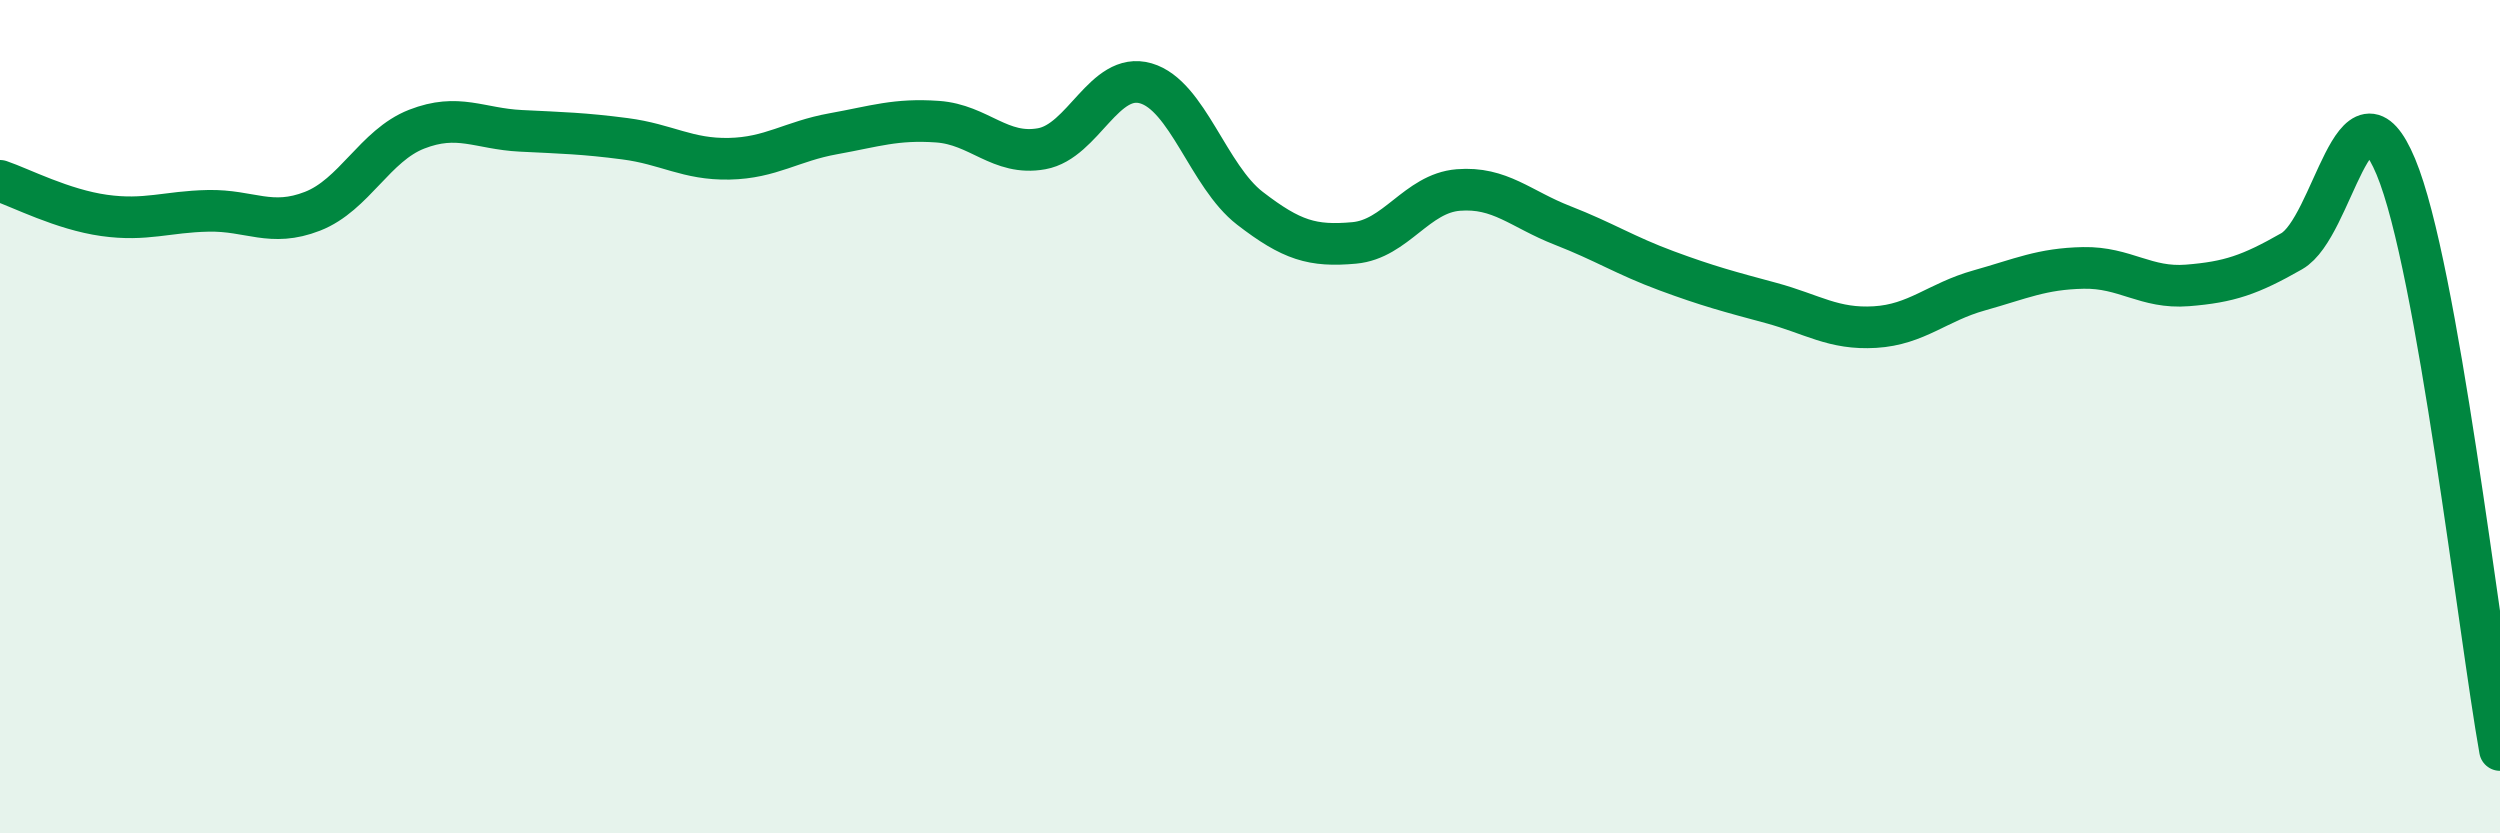 
    <svg width="60" height="20" viewBox="0 0 60 20" xmlns="http://www.w3.org/2000/svg">
      <path
        d="M 0,4.34 C 0.5,4.51 1.5,5.03 2.5,5.17 C 3.5,5.31 4,5.08 5,5.06 C 6,5.04 6.5,5.46 7.5,5.07 C 8.5,4.68 9,3.49 10,3.1 C 11,2.71 11.5,3.09 12.5,3.14 C 13.5,3.19 14,3.2 15,3.33 C 16,3.46 16.5,3.83 17.5,3.81 C 18.5,3.79 19,3.39 20,3.21 C 21,3.03 21.5,2.85 22.5,2.92 C 23.5,2.99 24,3.75 25,3.57 C 26,3.39 26.5,1.71 27.5,2 C 28.5,2.29 29,4.23 30,5 C 31,5.77 31.5,5.92 32.5,5.83 C 33.5,5.74 34,4.64 35,4.56 C 36,4.48 36.5,5.02 37.5,5.41 C 38.5,5.8 39,6.13 40,6.5 C 41,6.87 41.5,7 42.5,7.27 C 43.5,7.54 44,7.91 45,7.85 C 46,7.79 46.5,7.25 47.5,6.97 C 48.5,6.69 49,6.45 50,6.43 C 51,6.41 51.5,6.93 52.5,6.85 C 53.5,6.77 54,6.6 55,6.03 C 56,5.46 56.5,1.61 57.5,4 C 58.5,6.39 59.5,15.2 60,18L60 20L0 20Z"
        fill="#008740"
        opacity="0.1"
        stroke-linecap="round"
        stroke-linejoin="round"
      />
      <path
        d="M 0,4.34 C 0.5,4.51 1.5,5.03 2.5,5.17 C 3.5,5.31 4,5.08 5,5.06 C 6,5.04 6.5,5.46 7.5,5.07 C 8.5,4.68 9,3.49 10,3.1 C 11,2.71 11.5,3.09 12.5,3.14 C 13.5,3.19 14,3.2 15,3.33 C 16,3.46 16.5,3.83 17.5,3.81 C 18.5,3.79 19,3.39 20,3.21 C 21,3.03 21.5,2.85 22.5,2.92 C 23.5,2.99 24,3.75 25,3.57 C 26,3.39 26.5,1.71 27.5,2 C 28.5,2.29 29,4.23 30,5 C 31,5.77 31.5,5.92 32.5,5.83 C 33.5,5.74 34,4.64 35,4.56 C 36,4.48 36.5,5.02 37.5,5.41 C 38.5,5.8 39,6.13 40,6.5 C 41,6.87 41.5,7 42.5,7.27 C 43.5,7.54 44,7.91 45,7.85 C 46,7.79 46.5,7.25 47.5,6.97 C 48.5,6.69 49,6.45 50,6.43 C 51,6.41 51.5,6.93 52.5,6.85 C 53.5,6.77 54,6.6 55,6.03 C 56,5.46 56.5,1.61 57.5,4 C 58.5,6.39 59.5,15.2 60,18"
        stroke="#008740"
        stroke-width="1"
        fill="none"
        stroke-linecap="round"
        stroke-linejoin="round"
      />
    </svg>
  